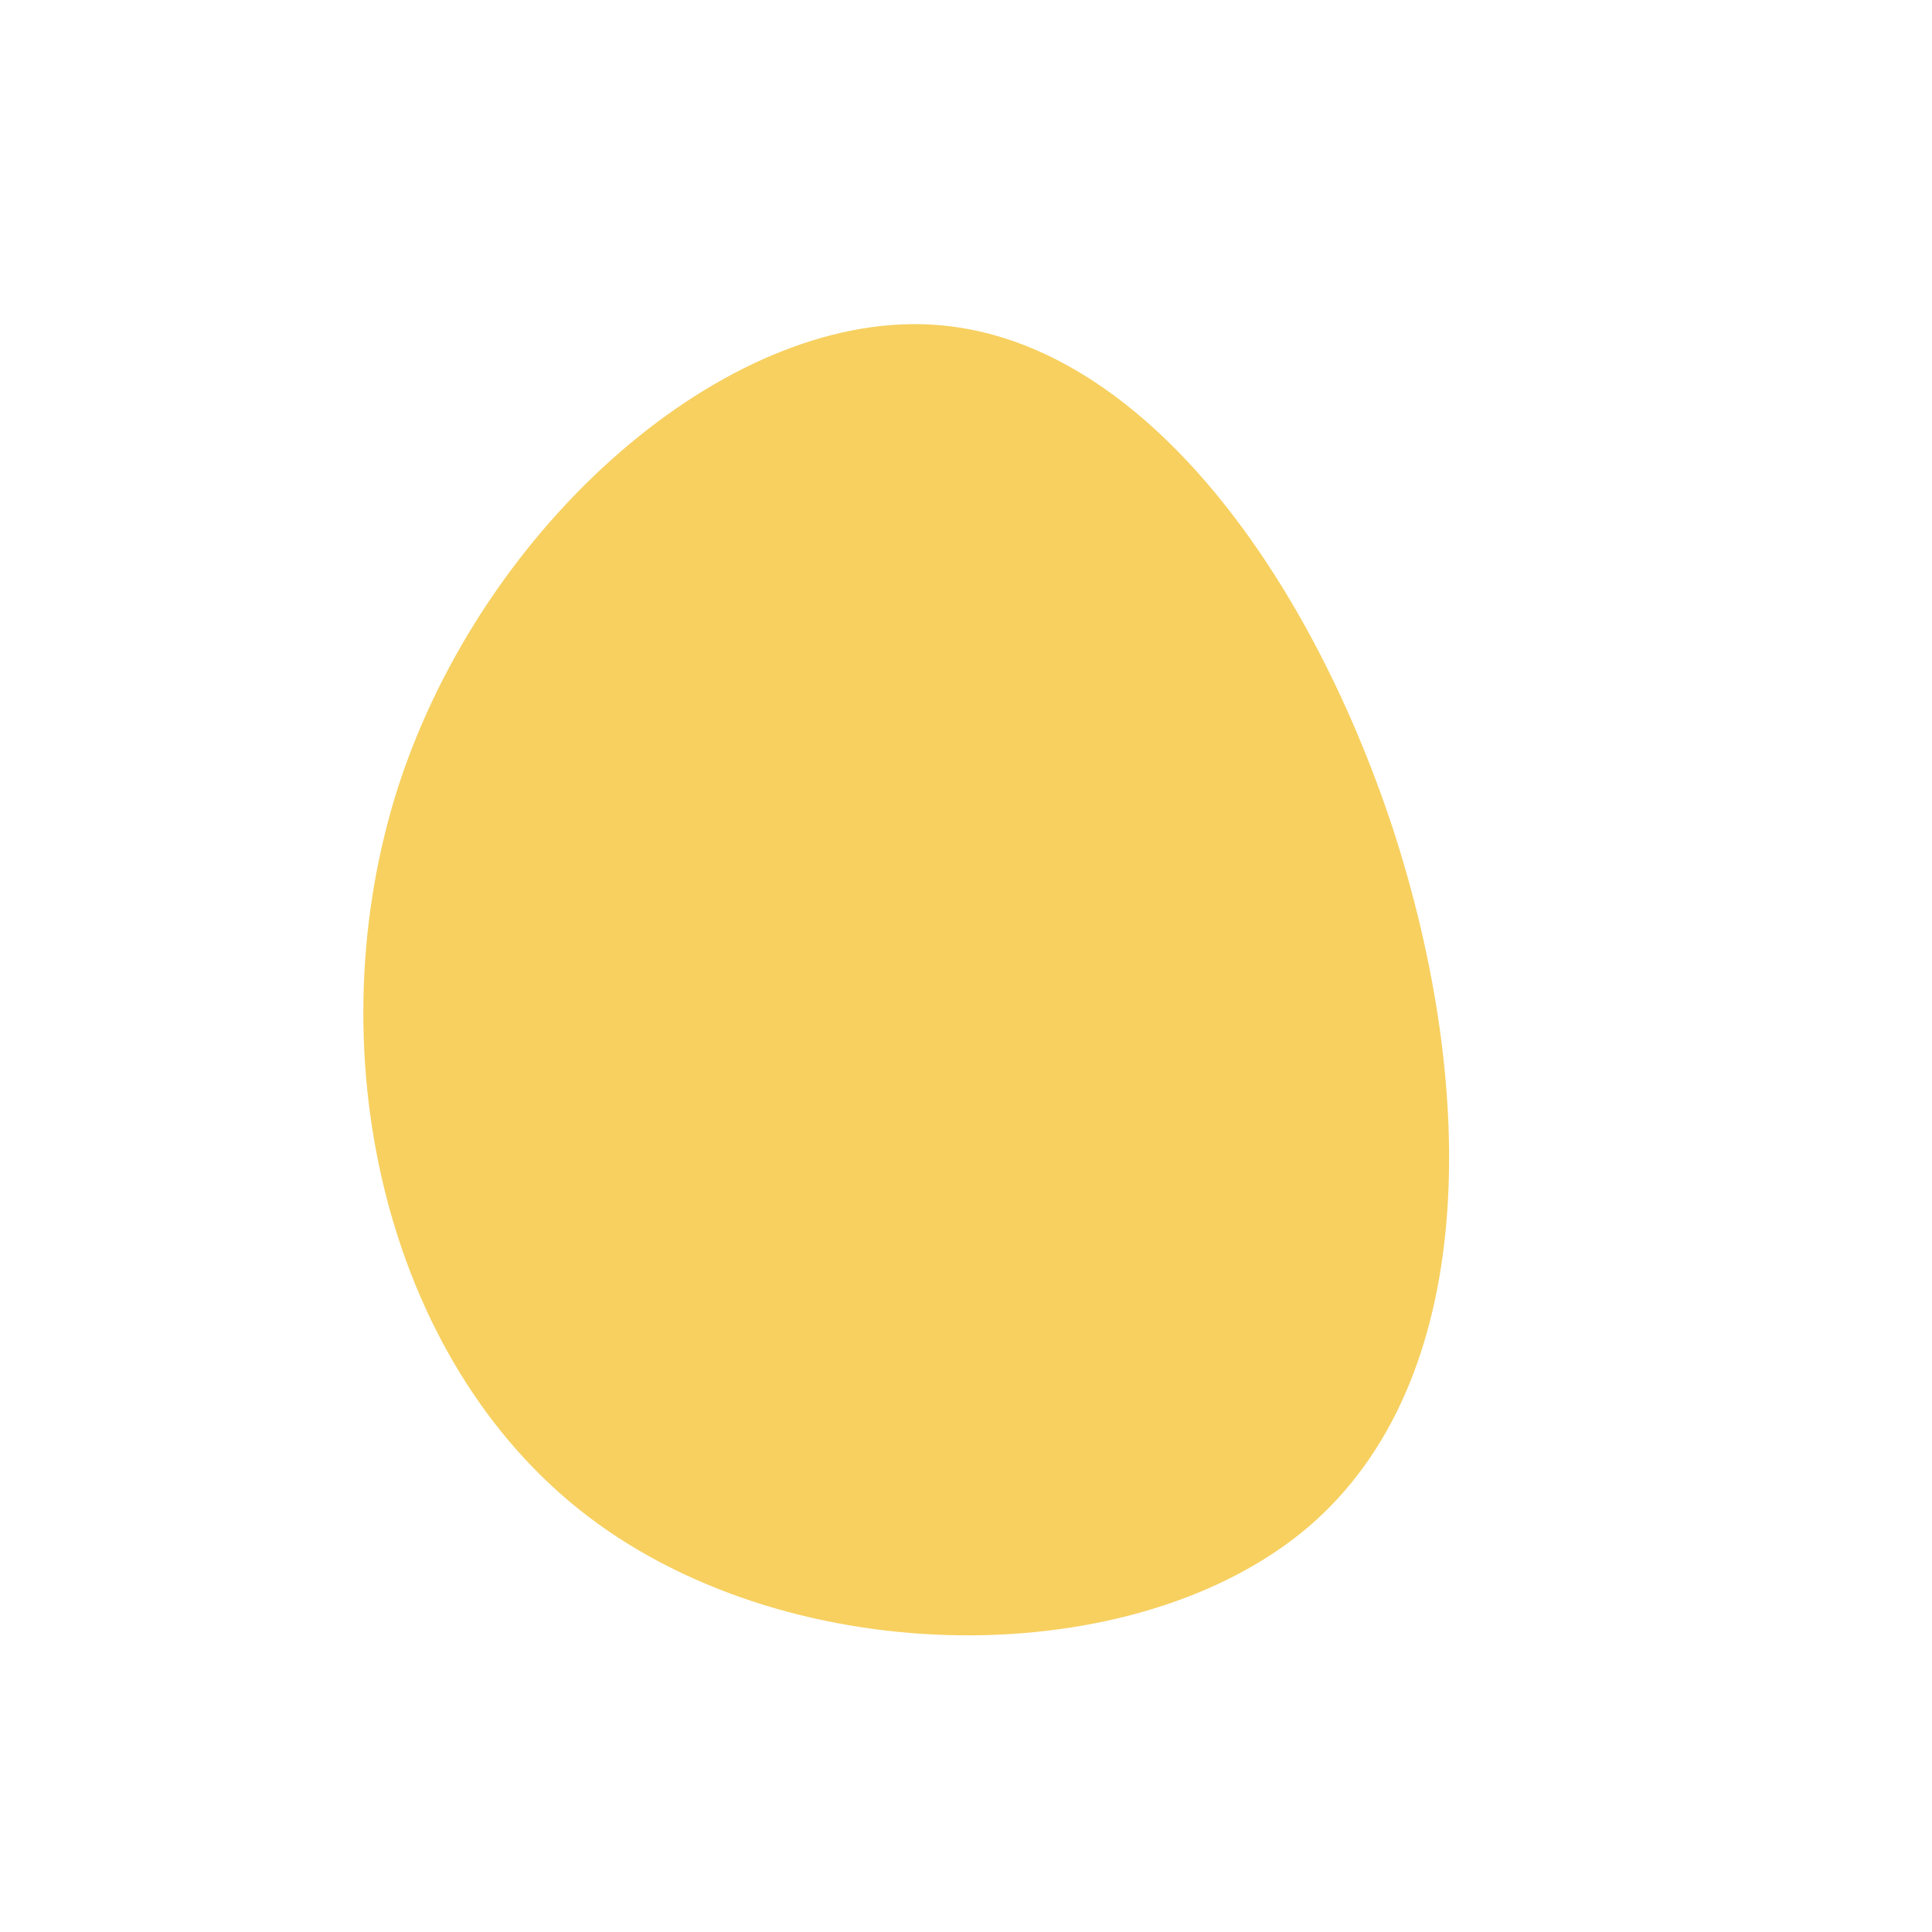 <?xml version="1.0" standalone="no"?>
<svg viewBox="0 0 200 200" xmlns="http://www.w3.org/2000/svg">
  <path fill="#F7D060" d="M44.2,-14.2C53,12.9,53.1,43,35.4,58.1C17.6,73.2,-17.8,73.2,-39.1,57C-60.4,40.8,-67.5,8.3,-58.7,-18.8C-49.8,-45.9,-24.9,-67.6,-3.6,-66.4C17.7,-65.2,35.3,-41.2,44.2,-14.2Z" transform="translate(100 100)" />
</svg>
